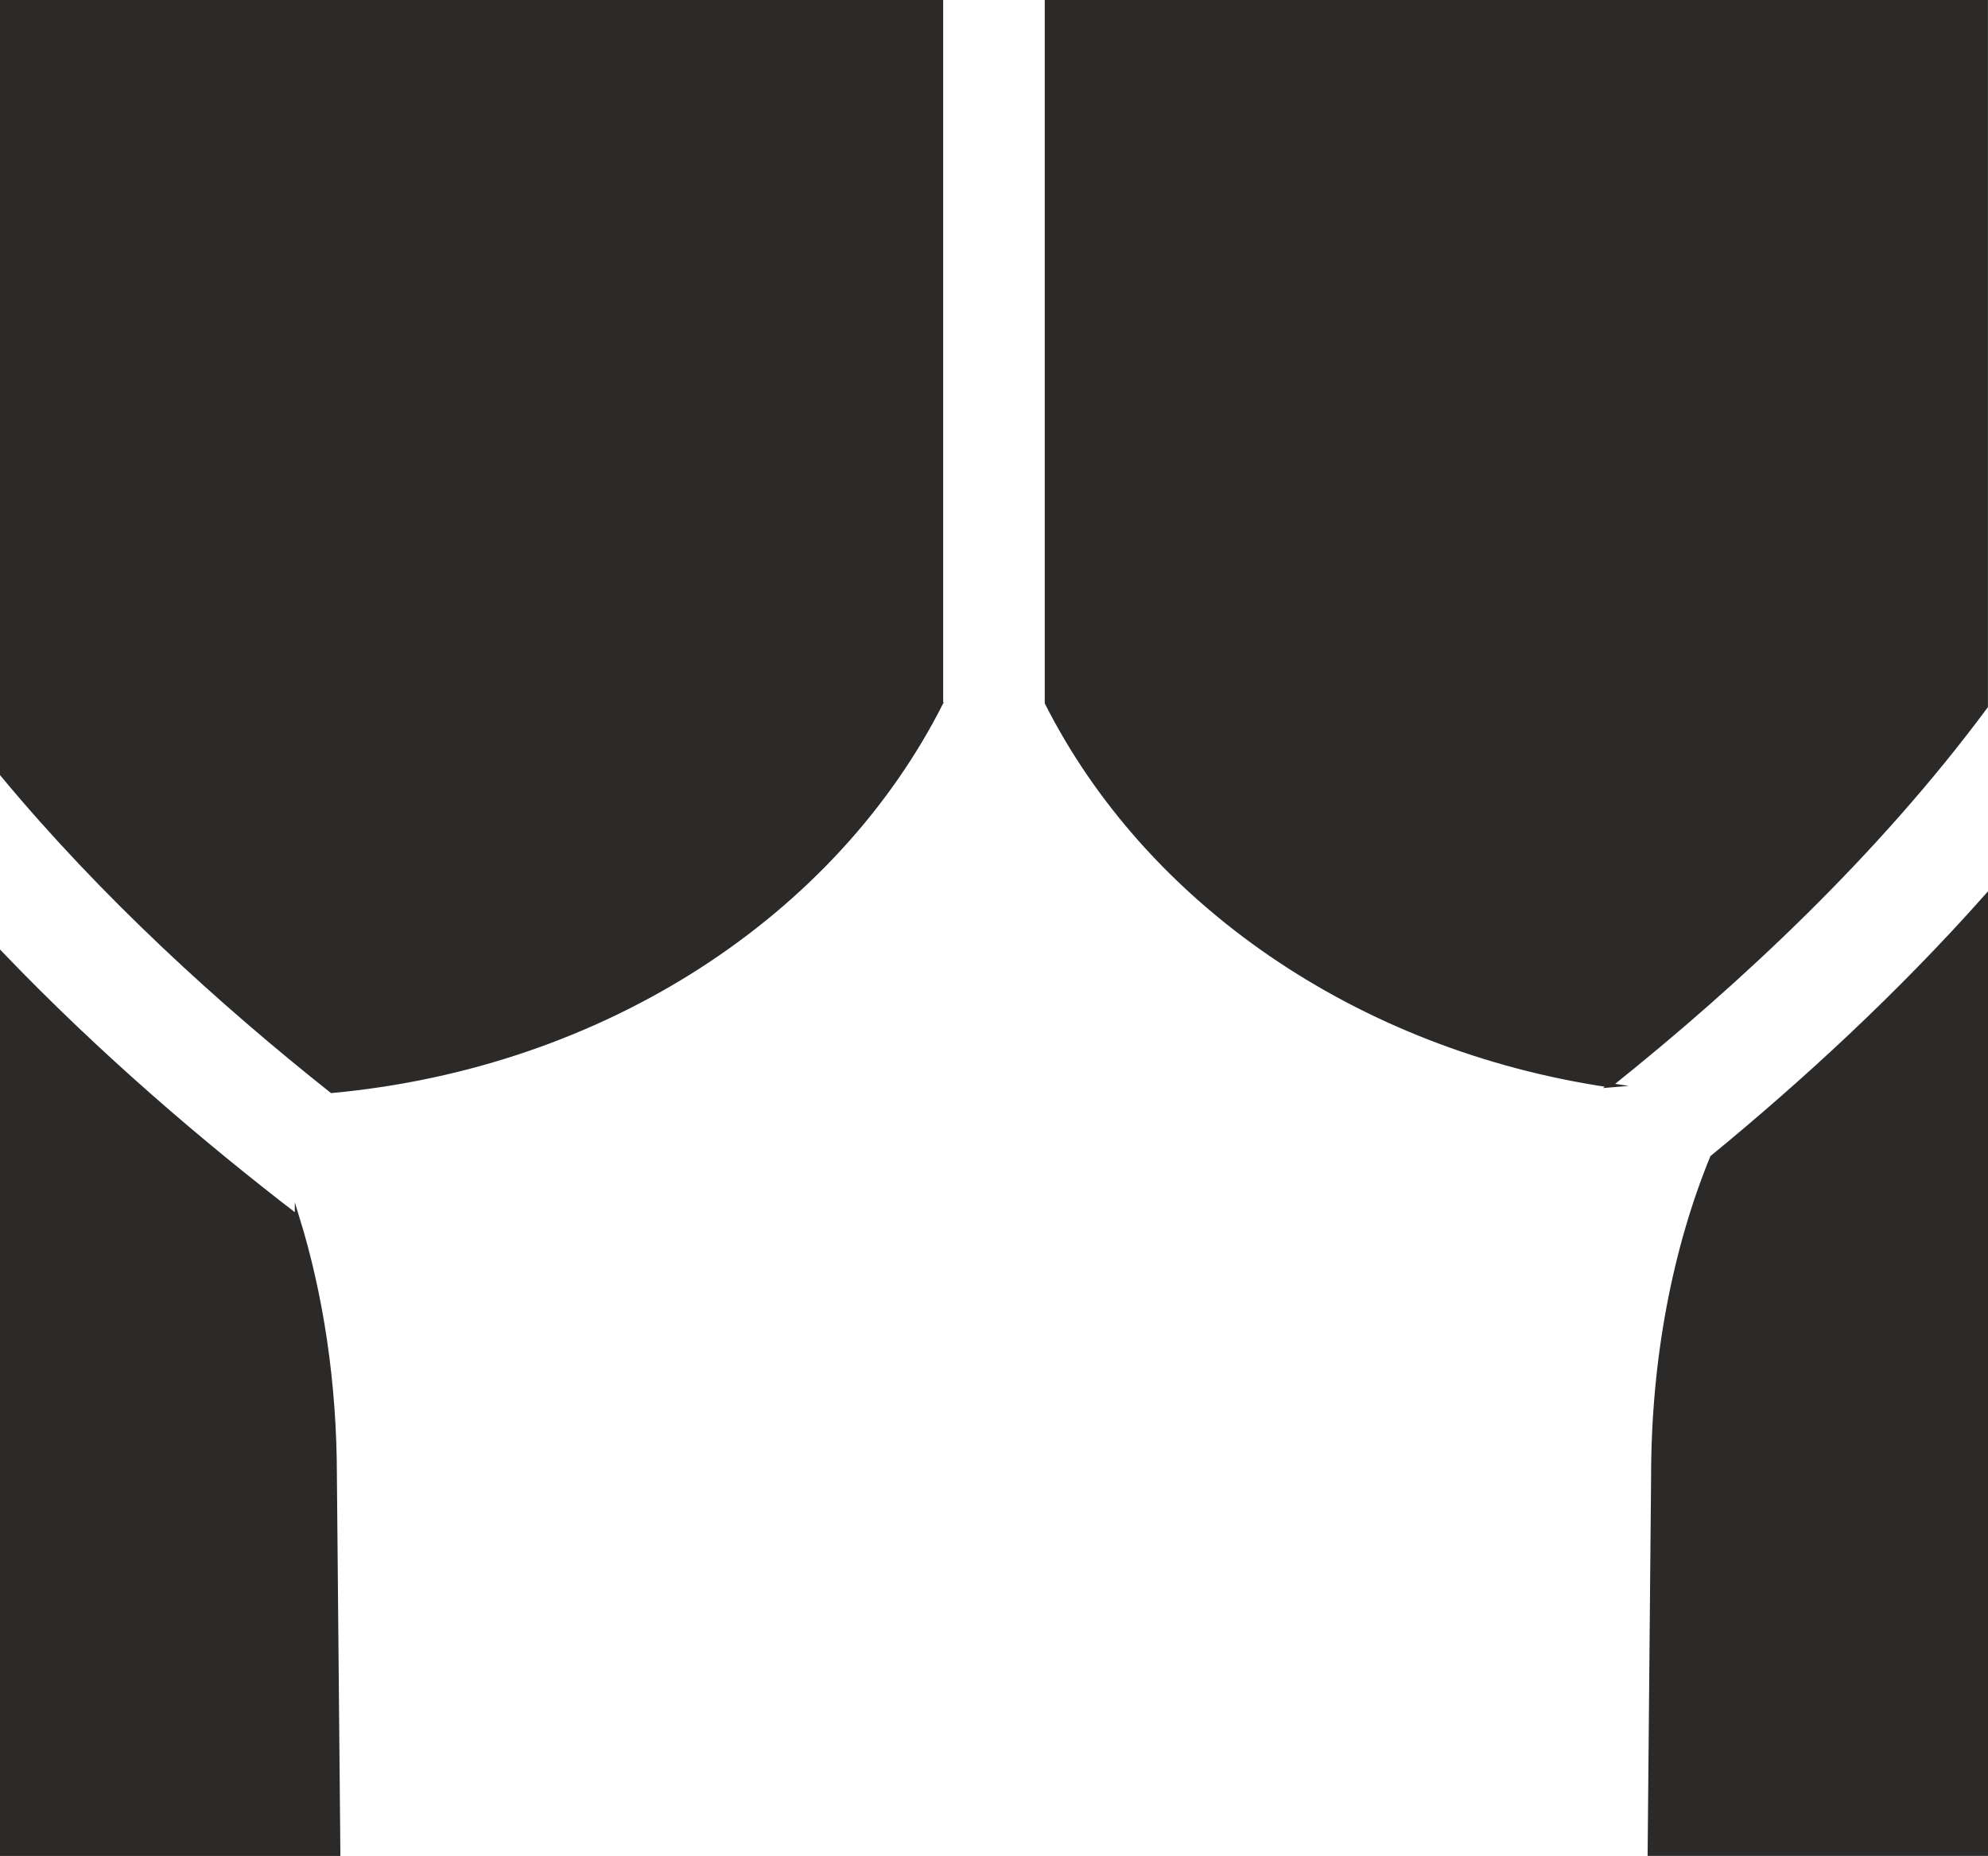 <?xml version="1.0" encoding="UTF-8"?> <svg xmlns="http://www.w3.org/2000/svg" xmlns:xlink="http://www.w3.org/1999/xlink" xmlns:xodm="http://www.corel.com/coreldraw/odm/2003" xml:space="preserve" width="92.344mm" height="86.209mm" version="1.1" style="shape-rendering:geometricPrecision; text-rendering:geometricPrecision; image-rendering:optimizeQuality; fill-rule:evenodd; clip-rule:evenodd" viewBox="0 0 503.56 470.11"> <defs> <style type="text/css"> .str0 {stroke:#2B2A29;stroke-width:1.09;stroke-miterlimit:22.926} .fil0 {fill:#2B2A29} </style> </defs> <g id="Слой_x0020_1">  <path class="fil0 str0" d="M418.77 374.01c0,-29.99 5.51,-57.82 14.93,-80.83 23.18,-19.01 47.31,-41.2 69.32,-65.97l0 3.52 0 46.49 0 192.33 -85.13 0 0.88 -95.56zm-10.97 -99.1c-64.04,-9.43 -117.22,-46.63 -142.62,-96.88l0 -177.48 141.5 0 29.97 0 66.35 0 0 178.38c-27.68,37.36 -62.7,70.01 -95.21,95.98zm-169.43 -96.88c-26.94,53.28 -85.11,91.91 -154.35,98.29 -27.93,-22.16 -57.86,-49.31 -83.48,-80.19l0 -195.59 66.35 0 29.97 0 141.5 0 0 177.48zm-163.15 130.12c6.12,19.72 9.57,42.11 9.57,65.86l0.88 95.56 -85.13 0 0 -192.33 0 -35.38c24.43,25.46 50.59,47.8 74.68,66.3z"></path> </g> </svg> 